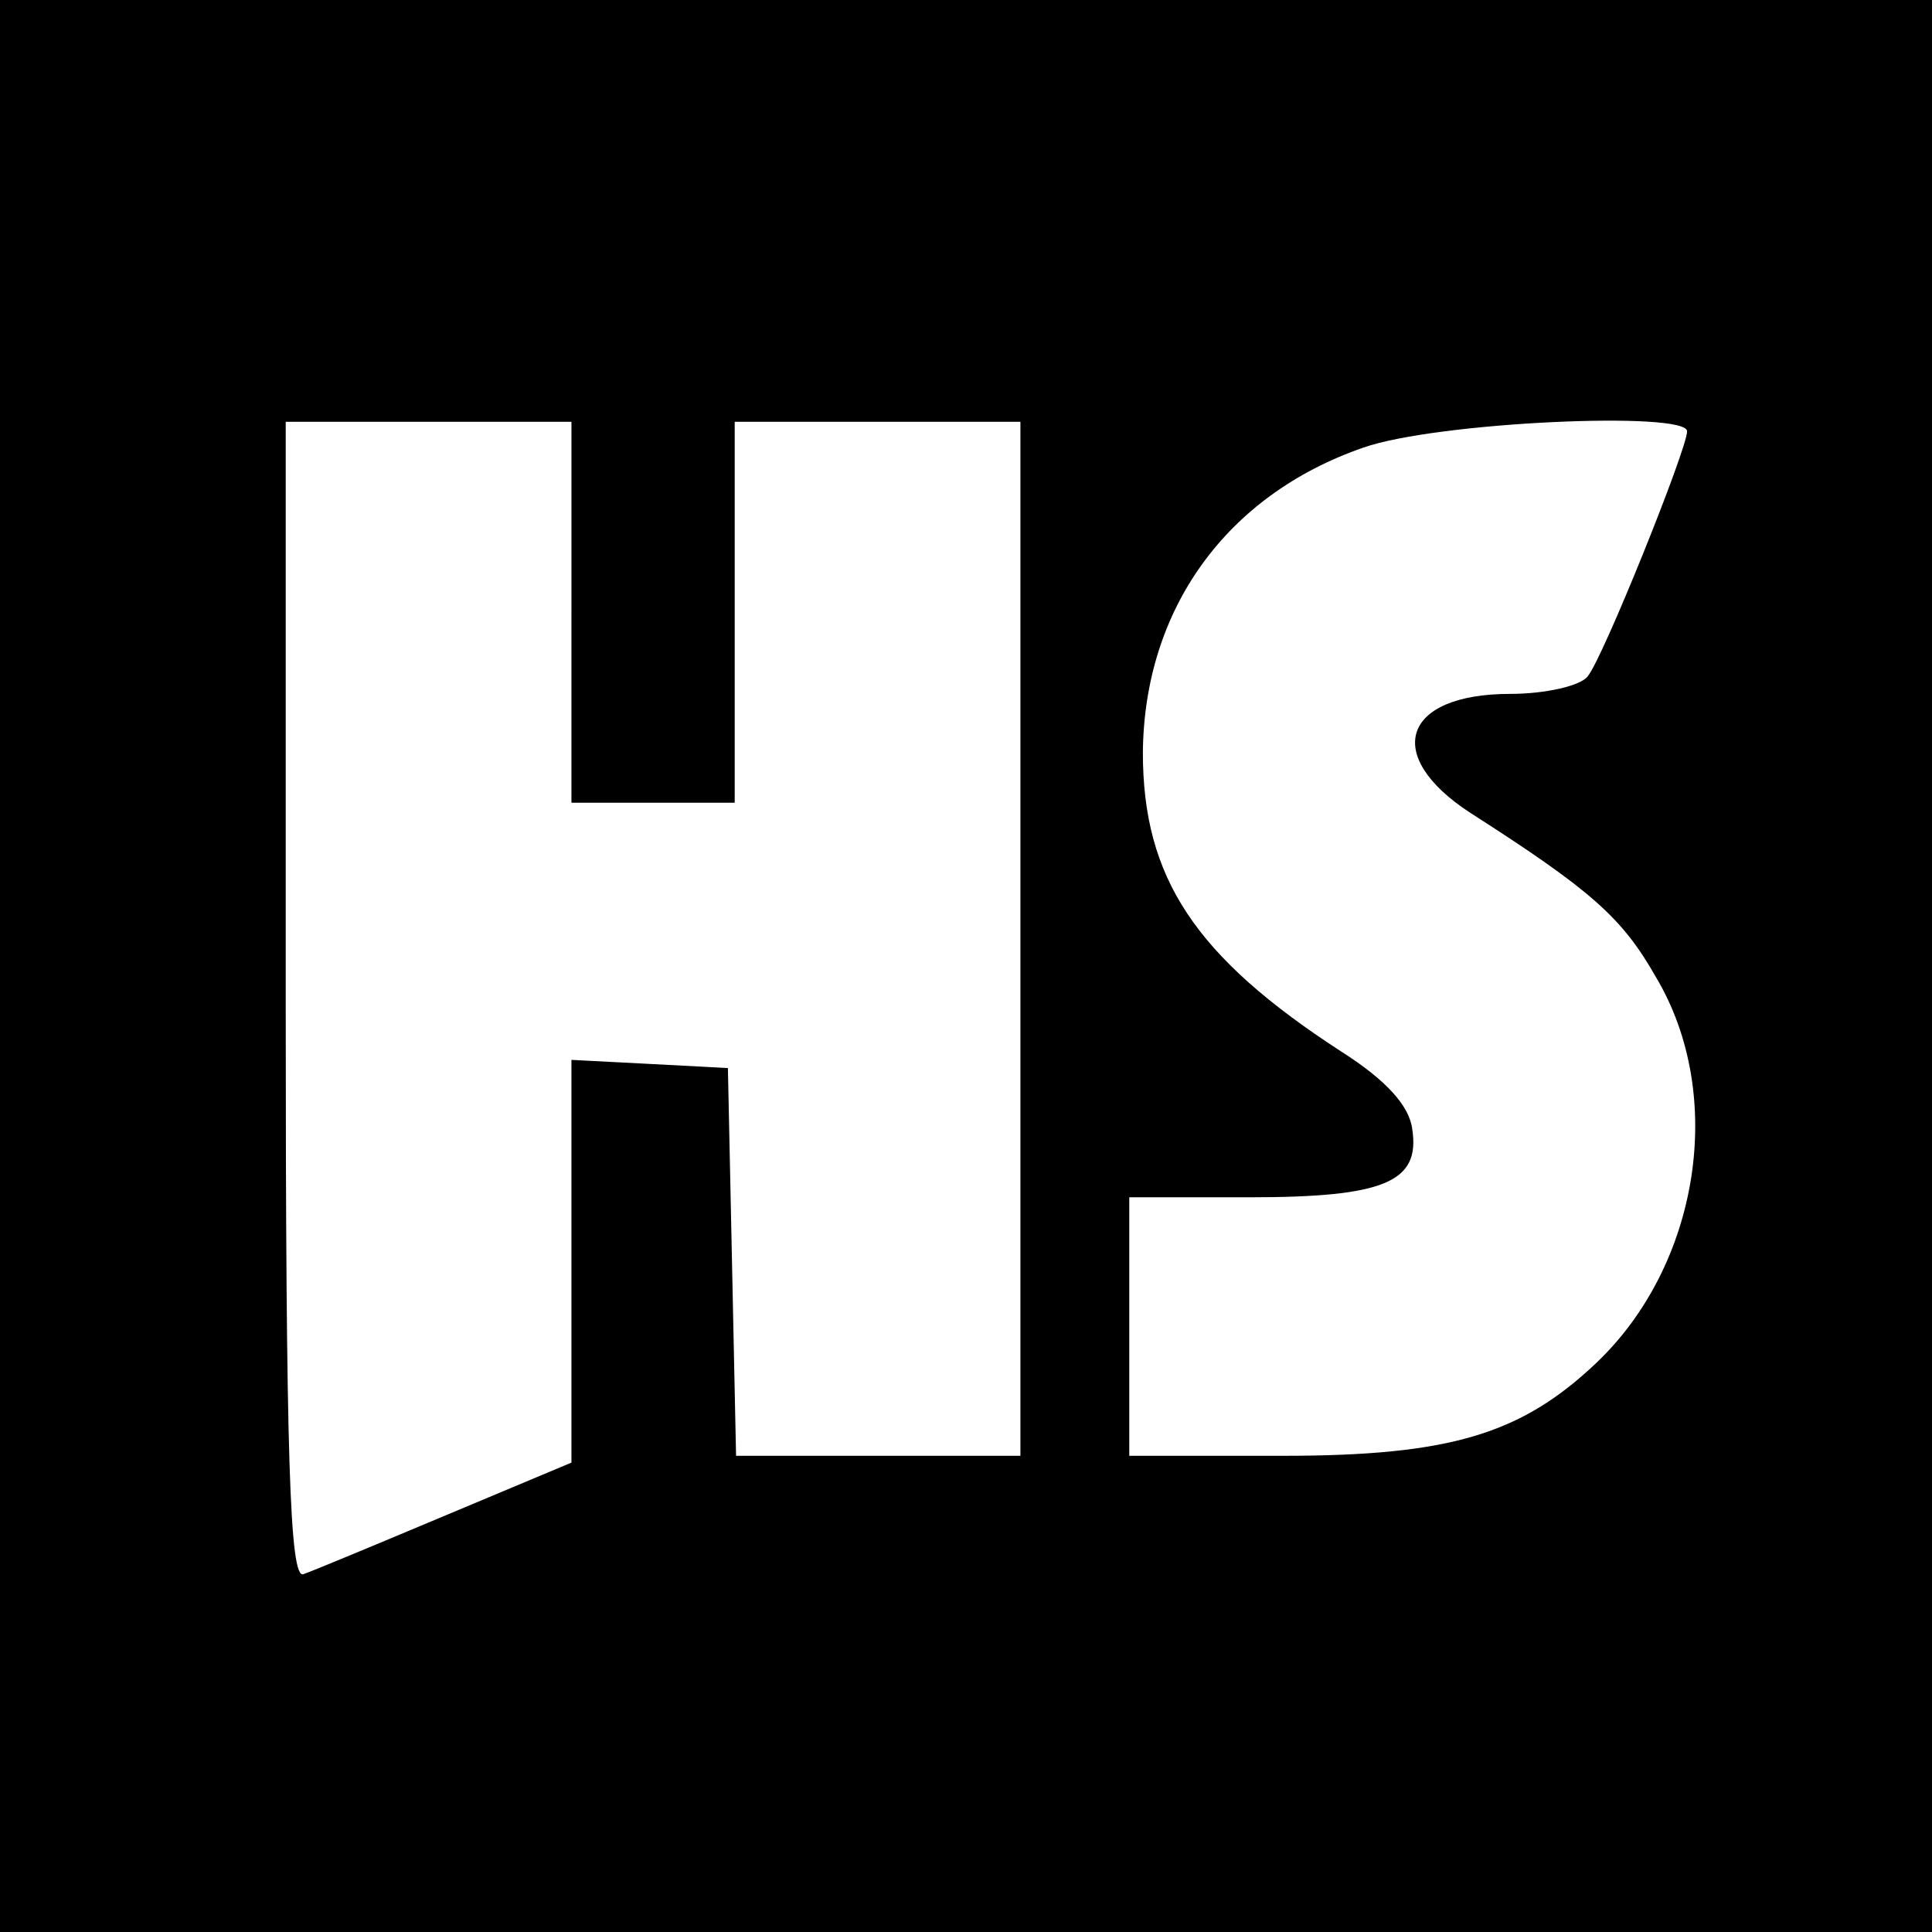 <?xml version="1.0" standalone="no"?>
<!DOCTYPE svg PUBLIC "-//W3C//DTD SVG 20010904//EN"
 "http://www.w3.org/TR/2001/REC-SVG-20010904/DTD/svg10.dtd">
<svg version="1.0" xmlns="http://www.w3.org/2000/svg"
 width="142pt" height="142pt" viewBox="0 0 142 142"
 preserveAspectRatio="xMidYMid meet">
<g transform="translate(0,142) scale(0.1,-0.1)"
fill="#000000" stroke="none">
<path d="M0 710 l0 -710 710 0 710 0 0 710 0 710 -710 0 -710 0 0 -710z m420
260 l0 -140 60 0 60 0 0 140 0 140 105 0 105 0 0 -380 0 -380 -105 0 -104 0
-3 143 -3 142 -57 3 -58 3 0 -148 0 -148 -93 -39 c-50 -21 -98 -41 -104 -43
-10 -4 -13 84 -13 421 l0 426 105 0 105 0 0 -140z m820 133 c0 -13 -62 -167
-73 -180 -5 -7 -31 -13 -57 -13 -79 0 -94 -45 -30 -87 89 -57 112 -77 137
-121 52 -87 32 -212 -44 -284 -55 -52 -107 -68 -230 -68 l-113 0 0 95 0 95 88
0 c99 0 126 11 120 50 -2 17 -19 36 -52 57 -108 70 -146 128 -146 220 1 105
61 189 162 224 54 19 238 27 238 12z"/>
</g>
</svg>
